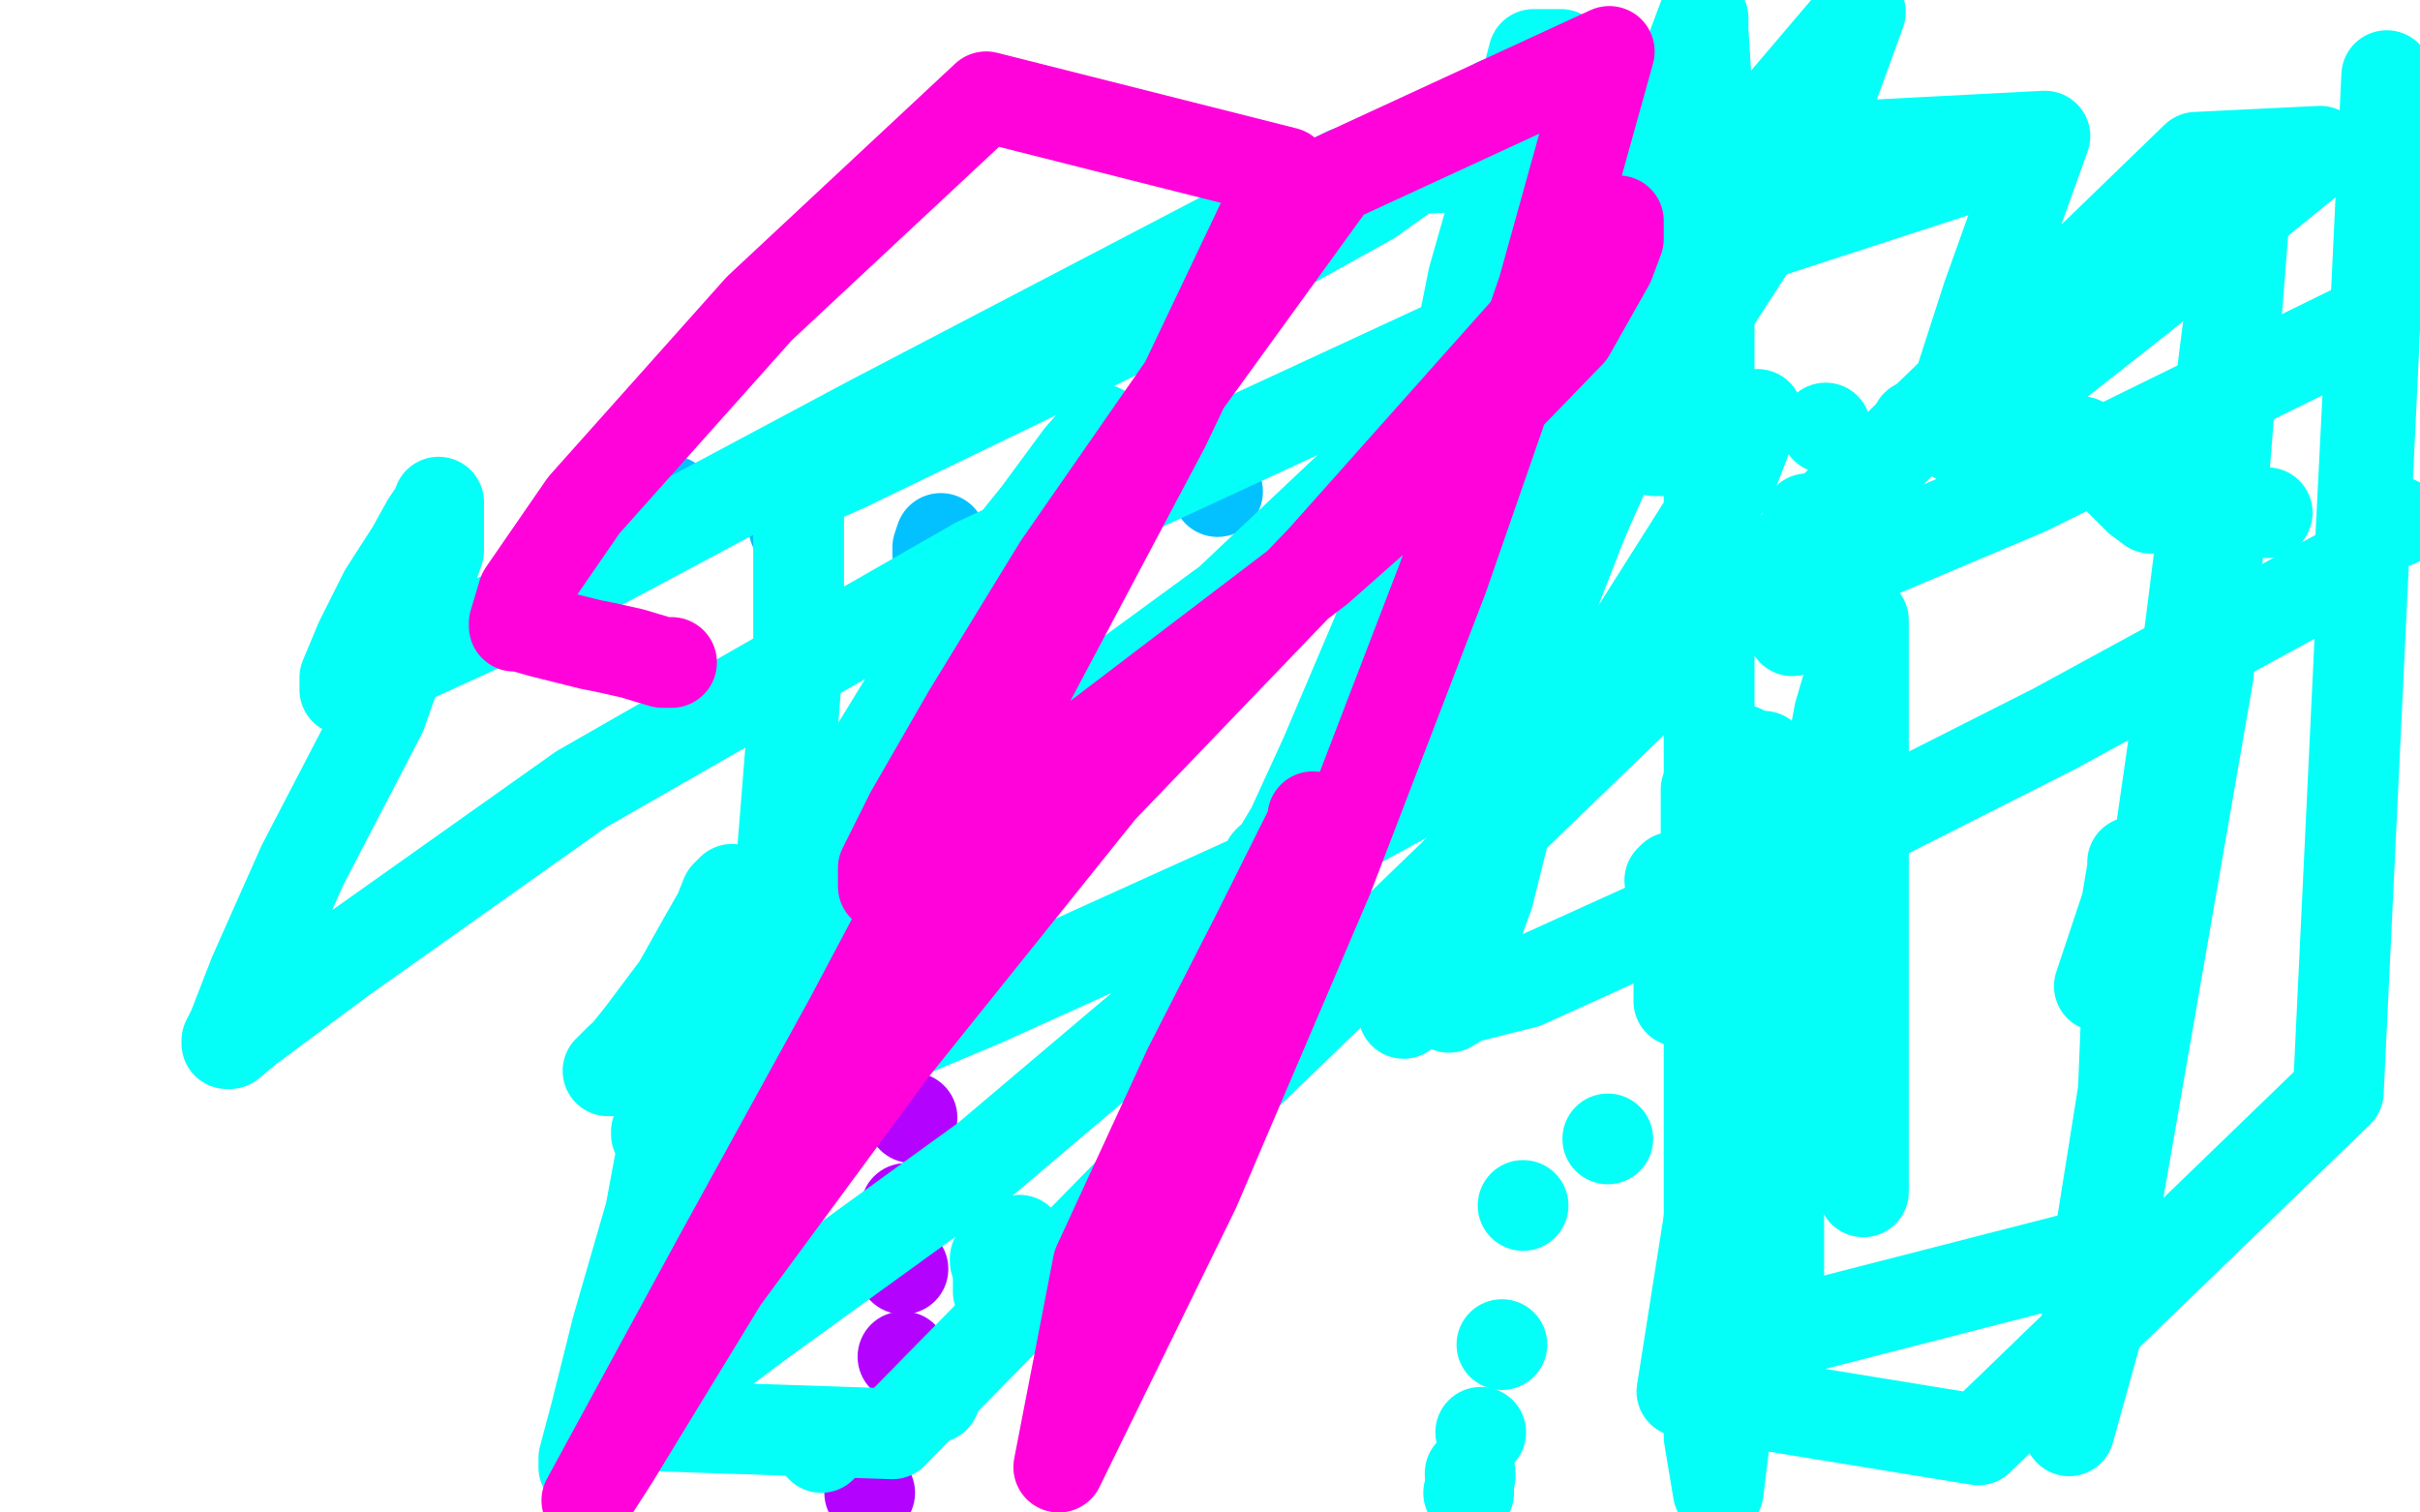<?xml version="1.0" standalone="no"?>
<!DOCTYPE svg PUBLIC "-//W3C//DTD SVG 1.1//EN"
"http://www.w3.org/Graphics/SVG/1.1/DTD/svg11.dtd">

<svg width="800" height="500" version="1.1" xmlns="http://www.w3.org/2000/svg" xmlns:xlink="http://www.w3.org/1999/xlink" style="stroke-antialiasing: false"><desc>This SVG has been created on https://colorillo.com/</desc><rect x='0' y='0' width='800' height='500' style='fill: rgb(255,255,255); stroke-width:0' /><circle cx="221.5" cy="165.5" r="15" style="fill: #03c1ff; stroke-antialiasing: false; stroke-antialias: 0; opacity: 1.0"/>
<circle cx="262.5" cy="174.5" r="15" style="fill: #03c1ff; stroke-antialiasing: false; stroke-antialias: 0; opacity: 1.0"/>
<polyline points="310,183 310,181 310,181 311,178 311,178" style="fill: none; stroke: #03c1ff; stroke-width: 30; stroke-linejoin: round; stroke-linecap: round; stroke-antialiasing: false; stroke-antialias: 0; opacity: 1.0"/>
<circle cx="355.5" cy="177.5" r="15" style="fill: #03c1ff; stroke-antialiasing: false; stroke-antialias: 0; opacity: 1.0"/>
<circle cx="402.5" cy="162.5" r="15" style="fill: #03c1ff; stroke-antialiasing: false; stroke-antialias: 0; opacity: 1.0"/>
<circle cx="306.5" cy="217.5" r="15" style="fill: #b303ff; stroke-antialiasing: false; stroke-antialias: 0; opacity: 1.0"/>
<circle cx="307.5" cy="242.5" r="15" style="fill: #b303ff; stroke-antialiasing: false; stroke-antialias: 0; opacity: 1.0"/>
<circle cx="311.5" cy="279.5" r="15" style="fill: #b303ff; stroke-antialiasing: false; stroke-antialias: 0; opacity: 1.0"/>
<circle cx="321.5" cy="310.5" r="15" style="fill: #b303ff; stroke-antialiasing: false; stroke-antialias: 0; opacity: 1.0"/>
<polyline points="312,336 306,334 306,334 302,332 302,332 300,331 300,331" style="fill: none; stroke: #b303ff; stroke-width: 30; stroke-linejoin: round; stroke-linecap: round; stroke-antialiasing: false; stroke-antialias: 0; opacity: 1.0"/>
<circle cx="301.5" cy="369.5" r="15" style="fill: #b303ff; stroke-antialiasing: false; stroke-antialias: 0; opacity: 1.0"/>
<circle cx="299.5" cy="399.5" r="15" style="fill: #b303ff; stroke-antialiasing: false; stroke-antialias: 0; opacity: 1.0"/>
<circle cx="298.5" cy="419.5" r="15" style="fill: #b303ff; stroke-antialiasing: false; stroke-antialias: 0; opacity: 1.0"/>
<circle cx="298.5" cy="448.5" r="15" style="fill: #b303ff; stroke-antialiasing: false; stroke-antialias: 0; opacity: 1.0"/>
<circle cx="292.5" cy="473.5" r="15" style="fill: #b303ff; stroke-antialiasing: false; stroke-antialias: 0; opacity: 1.0"/>
<circle cx="287.5" cy="493.5" r="15" style="fill: #b303ff; stroke-antialiasing: false; stroke-antialias: 0; opacity: 1.0"/>
<circle cx="470.5" cy="145.5" r="15" style="fill: #b303ff; stroke-antialiasing: false; stroke-antialias: 0; opacity: 1.0"/>
<circle cx="492.5" cy="140.5" r="15" style="fill: #03fff8; stroke-antialiasing: false; stroke-antialias: 0; opacity: 1.0"/>
<circle cx="520.5" cy="138.5" r="15" style="fill: #03fff8; stroke-antialiasing: false; stroke-antialias: 0; opacity: 1.0"/>
<circle cx="560.5" cy="140.5" r="15" style="fill: #03fff8; stroke-antialiasing: false; stroke-antialias: 0; opacity: 1.0"/>
<polyline points="577,143 577,142 577,142 577,141 577,141 577,140 577,140" style="fill: none; stroke: #03fff8; stroke-width: 30; stroke-linejoin: round; stroke-linecap: round; stroke-antialiasing: false; stroke-antialias: 0; opacity: 1.0"/>
<circle cx="603.5" cy="141.5" r="15" style="fill: #03fff8; stroke-antialiasing: false; stroke-antialias: 0; opacity: 1.0"/>
<circle cx="633.5" cy="140.5" r="15" style="fill: #03fff8; stroke-antialiasing: false; stroke-antialias: 0; opacity: 1.0"/>
<circle cx="663.5" cy="140.5" r="15" style="fill: #03fff8; stroke-antialiasing: false; stroke-antialias: 0; opacity: 1.0"/>
<polyline points="688,146 690,148 690,148 696,154 696,154 707,165 707,165 711,168 711,168" style="fill: none; stroke: #03fff8; stroke-width: 30; stroke-linejoin: round; stroke-linecap: round; stroke-antialiasing: false; stroke-antialias: 0; opacity: 1.0"/>
<circle cx="749.5" cy="169.5" r="15" style="fill: #03fff8; stroke-antialiasing: false; stroke-antialias: 0; opacity: 1.0"/>
<circle cx="792.5" cy="172.5" r="15" style="fill: #03fff8; stroke-antialiasing: false; stroke-antialias: 0; opacity: 1.0"/>
<circle cx="597.5" cy="171.5" r="15" style="fill: #03fff8; stroke-antialiasing: false; stroke-antialias: 0; opacity: 1.0"/>
<polyline points="586,195 586,194 586,194 586,193 586,193 585,193 585,193 584,193 584,193" style="fill: none; stroke: #03fff8; stroke-width: 30; stroke-linejoin: round; stroke-linecap: round; stroke-antialiasing: false; stroke-antialias: 0; opacity: 1.0"/>
<circle cx="592.5" cy="208.5" r="15" style="fill: #03fff8; stroke-antialiasing: false; stroke-antialias: 0; opacity: 1.0"/>
<polyline points="576,248 576,251 576,251 576,258 576,258 576,262 576,262 576,263 576,263" style="fill: none; stroke: #03fff8; stroke-width: 30; stroke-linejoin: round; stroke-linecap: round; stroke-antialiasing: false; stroke-antialias: 0; opacity: 1.0"/>
<polyline points="572,271 572,268 572,268" style="fill: none; stroke: #03fff8; stroke-width: 30; stroke-linejoin: round; stroke-linecap: round; stroke-antialiasing: false; stroke-antialias: 0; opacity: 1.0"/>
<circle cx="562.5" cy="307.5" r="15" style="fill: #03fff8; stroke-antialiasing: false; stroke-antialias: 0; opacity: 1.0"/>
<polyline points="555,326 555,327 555,327 555,328 555,328 555,329 555,329 555,330 555,330 555,331 555,331" style="fill: none; stroke: #03fff8; stroke-width: 30; stroke-linejoin: round; stroke-linecap: round; stroke-antialiasing: false; stroke-antialias: 0; opacity: 1.0"/>
<circle cx="531.5" cy="376.5" r="15" style="fill: #03fff8; stroke-antialiasing: false; stroke-antialias: 0; opacity: 1.0"/>
<circle cx="503.5" cy="398.5" r="15" style="fill: #03fff8; stroke-antialiasing: false; stroke-antialias: 0; opacity: 1.0"/>
<circle cx="496.5" cy="444.5" r="15" style="fill: #03fff8; stroke-antialiasing: false; stroke-antialias: 0; opacity: 1.0"/>
<circle cx="489.5" cy="473.5" r="15" style="fill: #03fff8; stroke-antialiasing: false; stroke-antialias: 0; opacity: 1.0"/>
<polyline points="486,487 486,488 486,488" style="fill: none; stroke: #03fff8; stroke-width: 30; stroke-linejoin: round; stroke-linecap: round; stroke-antialiasing: false; stroke-antialias: 0; opacity: 1.0"/>
<circle cx="485.5" cy="493.5" r="15" style="fill: #03fff8; stroke-antialiasing: false; stroke-antialias: 0; opacity: 1.0"/>
<circle cx="451.5" cy="224.5" r="15" style="fill: #03fff8; stroke-antialiasing: false; stroke-antialias: 0; opacity: 1.0"/>
<circle cx="271.5" cy="478.5" r="15" style="fill: #03fff8; stroke-antialiasing: false; stroke-antialias: 0; opacity: 1.0"/>
<polyline points="308,462 309,462 309,462" style="fill: none; stroke: #03fff8; stroke-width: 30; stroke-linejoin: round; stroke-linecap: round; stroke-antialiasing: false; stroke-antialias: 0; opacity: 1.0"/>
<polyline points="330,427 330,424 330,424 330,422 330,422 330,420 330,420 329,417 329,417 329,416 331,416 333,414 337,410" style="fill: none; stroke: #03fff8; stroke-width: 30; stroke-linejoin: round; stroke-linecap: round; stroke-antialiasing: false; stroke-antialias: 0; opacity: 1.0"/>
<polyline points="566,259 567,259 567,259" style="fill: none; stroke: #03fff8; stroke-width: 30; stroke-linejoin: round; stroke-linecap: round; stroke-antialiasing: false; stroke-antialias: 0; opacity: 1.0"/>
<polyline points="564,261 564,263 564,263 564,267 564,267 564,272 564,272 564,277 564,277 564,279 564,279 564,280 564,280 563,284 563,284 559,287 555,290 553,290 552,291" style="fill: none; stroke: #03fff8; stroke-width: 30; stroke-linejoin: round; stroke-linecap: round; stroke-antialiasing: false; stroke-antialias: 0; opacity: 1.0"/>
<polyline points="466,329 466,330 466,330 465,332 465,332 465,334 465,334 464,334 464,334 464,335 464,335" style="fill: none; stroke: #03fff8; stroke-width: 30; stroke-linejoin: round; stroke-linecap: round; stroke-antialiasing: false; stroke-antialias: 0; opacity: 1.0"/>
<polyline points="596,199 596,197 596,197 596,194 596,194 596,189 596,189 596,187 596,187 603,187 618,184 670,162 784,106 780,186 679,241 590,286 504,325 484,330 479,333 479,331 481,327 484,318 492,296 498,272 504,250 507,239 506,239 486,252 420,288 325,331 244,365 220,375 217,375 217,374 220,369 229,350 245,322 265,287 291,245 318,201 343,170 357,151 364,143 364,142 364,143 361,156 352,178 333,217 307,269 278,320 257,361 250,381 247,386 256,373 285,335 340,271 407,198 478,131 527,85 543,69 545,66 545,70 545,77 540,105 532,132 526,158 518,183 511,203 507,213 507,217 507,216 507,212 514,193 537,141 557,104 567,79 571,69 571,67 568,67 564,68 561,71 548,86 513,119 436,177 343,245 231,329 205,350 201,354 202,354 204,352 212,342 224,326 233,310 241,296 242,294 240,296 238,301 236,308 229,330 223,358 215,401 204,439 197,467 193,482 193,485 198,480 206,471 250,438 326,383 404,317 460,257 484,229 490,221 489,223 487,225 484,231 484,235 482,236 483,234 486,228 492,216 495,209 495,207 495,209 493,213 489,219 474,234 459,247 454,250 453,251 454,250 456,249 453,254 447,260 434,273 420,284 419,285 421,284 427,274 438,250 455,210 474,159 492,104 501,64 503,44 503,33 501,32 495,34 486,40 474,51 453,66 408,91 340,125 280,154 262,162 261,162 262,162 263,162 264,162 264,166 264,177 264,215 258,290 235,381 206,471 295,474 402,365 601,173 726,52 767,50 708,98 666,131 650,143 647,145 647,144 647,129 657,98 676,45 445,57 288,139 170,202 122,224 114,228 114,227 114,224 119,212 127,196 136,182 141,173 145,167 145,166 145,167 145,172 145,182 126,236 100,286 84,322 77,340 75,344 75,345 76,345 82,340 113,317 192,261 323,186 498,105 658,53" style="fill: none; stroke: #03fff8; stroke-width: 30; stroke-linejoin: round; stroke-linecap: round; stroke-antialiasing: false; stroke-antialias: 0; opacity: 1.0"/>
<polyline points="547,149 550,149 550,149 555,147 555,147 566,142 566,142 577,137 577,137 581,137 581,137 578,143 573,156 564,172 533,221 502,263 489,278 487,280 487,279 487,275 493,254 505,219 526,165 551,104 581,44 615,4 607,26 602,38 601,41 600,43 599,45 597,50 581,78 548,129 513,181 491,212 485,220 484,220 489,180 503,105 516,18 507,18 495,64 487,92 484,107 484,108 484,110 484,115 484,139 484,208 484,247 484,260 484,262 484,259 486,246 492,220 501,186 513,145 521,118 526,101 527,97 528,95 529,91 532,84 543,58 553,34 560,14 563,6 563,10 565,42 565,121 565,235 565,362 565,475 568,493 575,436 581,382 586,341 591,315 594,298 596,292 596,290 596,287 600,276 604,258 608,236 613,219 616,207 616,205 616,210 616,248 616,288 616,335 616,366 616,386 616,392 616,394" style="fill: none; stroke: #03fff8; stroke-width: 30; stroke-linejoin: round; stroke-linecap: round; stroke-antialiasing: false; stroke-antialias: 0; opacity: 1.0"/>
<polyline points="694,326 703,299 703,299 705,287 705,287 705,285 705,285 705,286 705,291 705,311 703,334 702,359 700,391 694,437 684,473 703,354 724,208 743,57 730,223 697,413 588,441 588,360 585,299 583,265 583,251 583,250 581,276 574,346 556,460 654,476 773,361 789,25" style="fill: none; stroke: #03fff8; stroke-width: 30; stroke-linejoin: round; stroke-linecap: round; stroke-antialiasing: false; stroke-antialias: 0; opacity: 1.0"/>
<polyline points="222,219 219,219 219,219 209,216 209,216 200,214 200,214 195,213 195,213 187,211 187,211 179,209 179,209 172,207 171,207 170,207 170,206 173,196 193,167 251,102 326,32 425,57 385,141 333,239 281,337 237,417 194,496 203,482 239,423 295,347 364,261 437,185 510,103 530,79 535,74 535,73 535,75 535,79 532,87 519,110 488,142 436,188 348,255 307,283 294,291 292,293 292,287 301,269 320,236 350,187 391,128 441,59 532,17 510,96 477,191 439,290 395,393 350,485 363,418 393,353 416,308 428,284 434,272 434,270" style="fill: none; stroke: #ff03da; stroke-width: 30; stroke-linejoin: round; stroke-linecap: round; stroke-antialiasing: false; stroke-antialias: 0; opacity: 1.0"/>
</svg>
